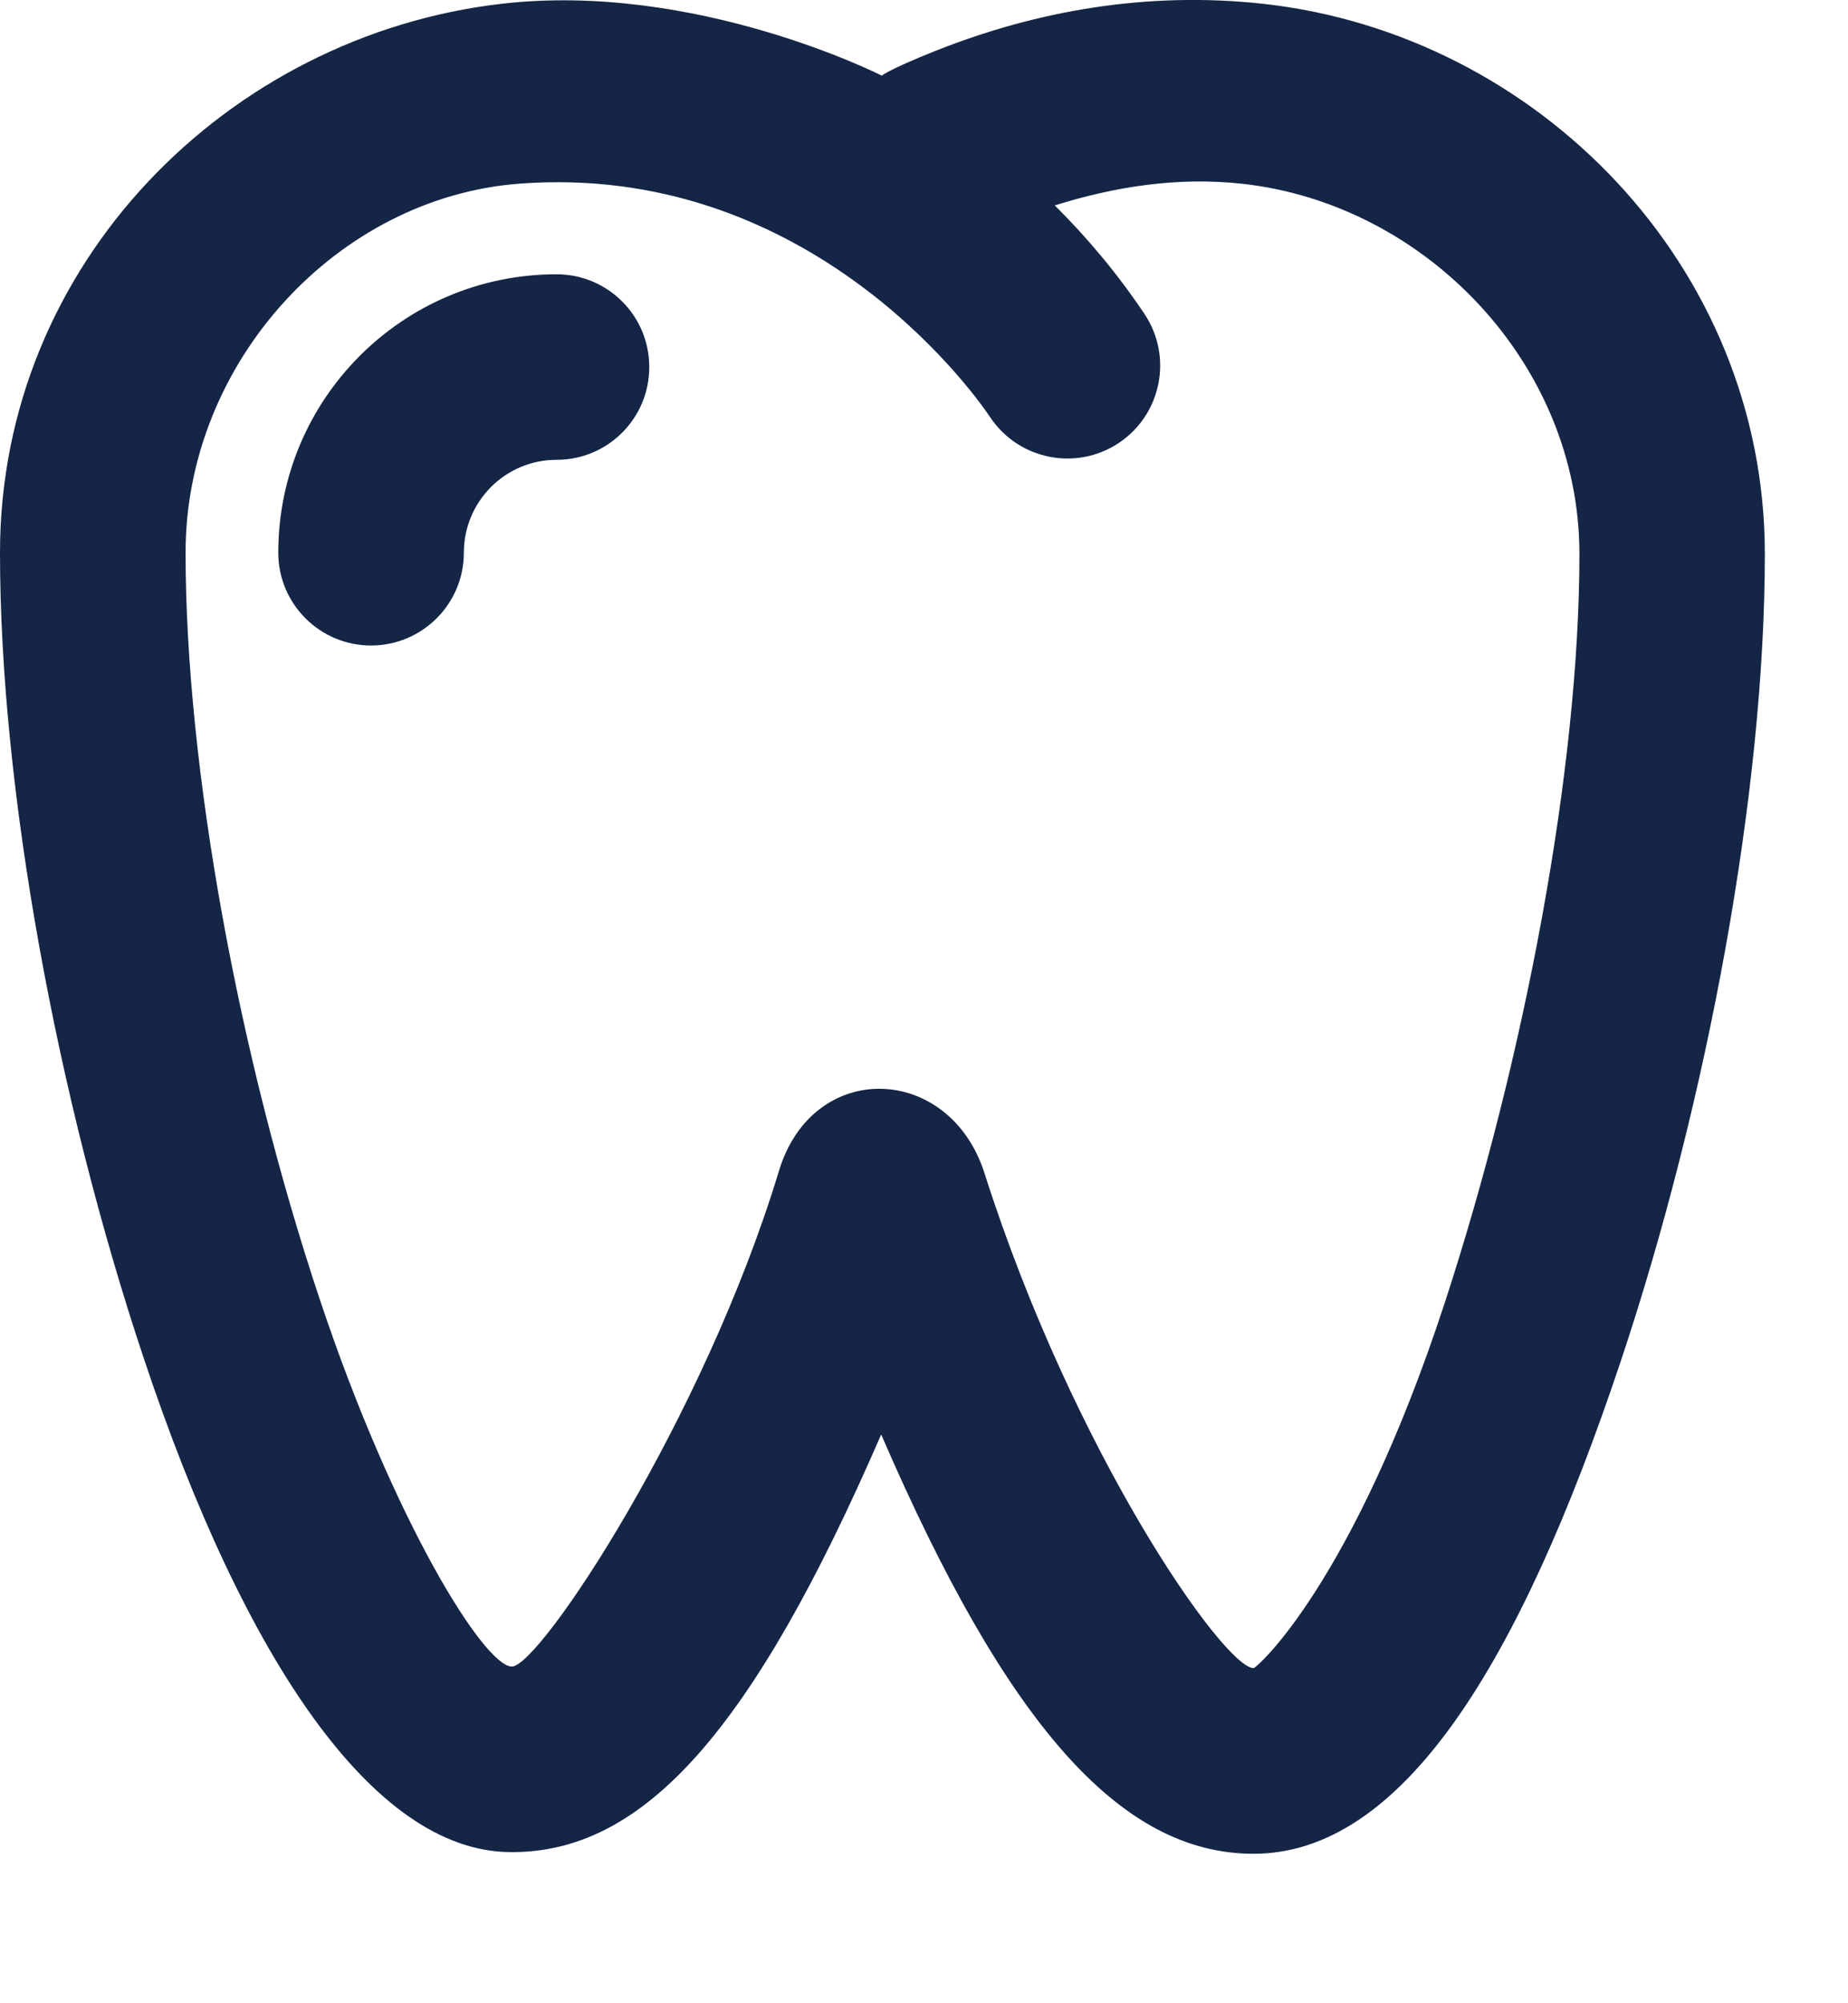 <svg width="12" height="13" viewBox="0 0 12 13" fill="none" xmlns="http://www.w3.org/2000/svg">
<path fill-rule="evenodd" clip-rule="evenodd" d="M5.726 0.491C5.726 0.491 5.762 0.455 6.075 0.33C6.732 0.069 7.452 -0.058 8.205 0.025C9.981 0.222 11.46 1.723 11.46 3.595C11.46 5.123 11.092 7.134 10.524 8.835C9.863 10.811 9.101 12.031 8.138 12.03C7.269 12.029 6.531 11.179 5.722 9.309C4.888 11.23 4.178 12.034 3.303 12.019C2.428 12.005 1.592 10.785 0.935 8.819C0.367 7.12 0 5.115 0 3.587C0 1.706 1.484 0.231 3.253 0.025C4.519 -0.123 5.726 0.491 5.726 0.491ZM7.432 2.038C7.617 2.315 7.542 2.689 7.266 2.874C6.989 3.059 6.615 2.984 6.43 2.708C6.289 2.496 5.217 1.052 3.372 1.192C2.193 1.281 1.205 2.348 1.205 3.587C1.205 4.976 1.549 6.854 2.078 8.437C2.557 9.871 3.143 10.812 3.323 10.815C3.504 10.818 4.571 9.206 5.058 7.599C5.279 6.869 6.166 6.902 6.393 7.614C6.974 9.436 7.95 10.825 8.14 10.825C8.161 10.825 8.786 10.273 9.382 8.453C9.901 6.865 10.256 4.984 10.256 3.595C10.256 2.363 9.258 1.325 8.07 1.193C7.65 1.146 7.239 1.211 6.849 1.333C7.064 1.546 7.26 1.781 7.432 2.038ZM4.216 2.382C4.216 2.049 3.947 1.78 3.614 1.78C2.616 1.78 1.807 2.589 1.807 3.587C1.807 3.919 2.077 4.189 2.409 4.189C2.742 4.189 3.012 3.919 3.012 3.587C3.012 3.254 3.281 2.984 3.614 2.984C3.947 2.984 4.216 2.715 4.216 2.382Z" fill="#142546"/>
</svg>
